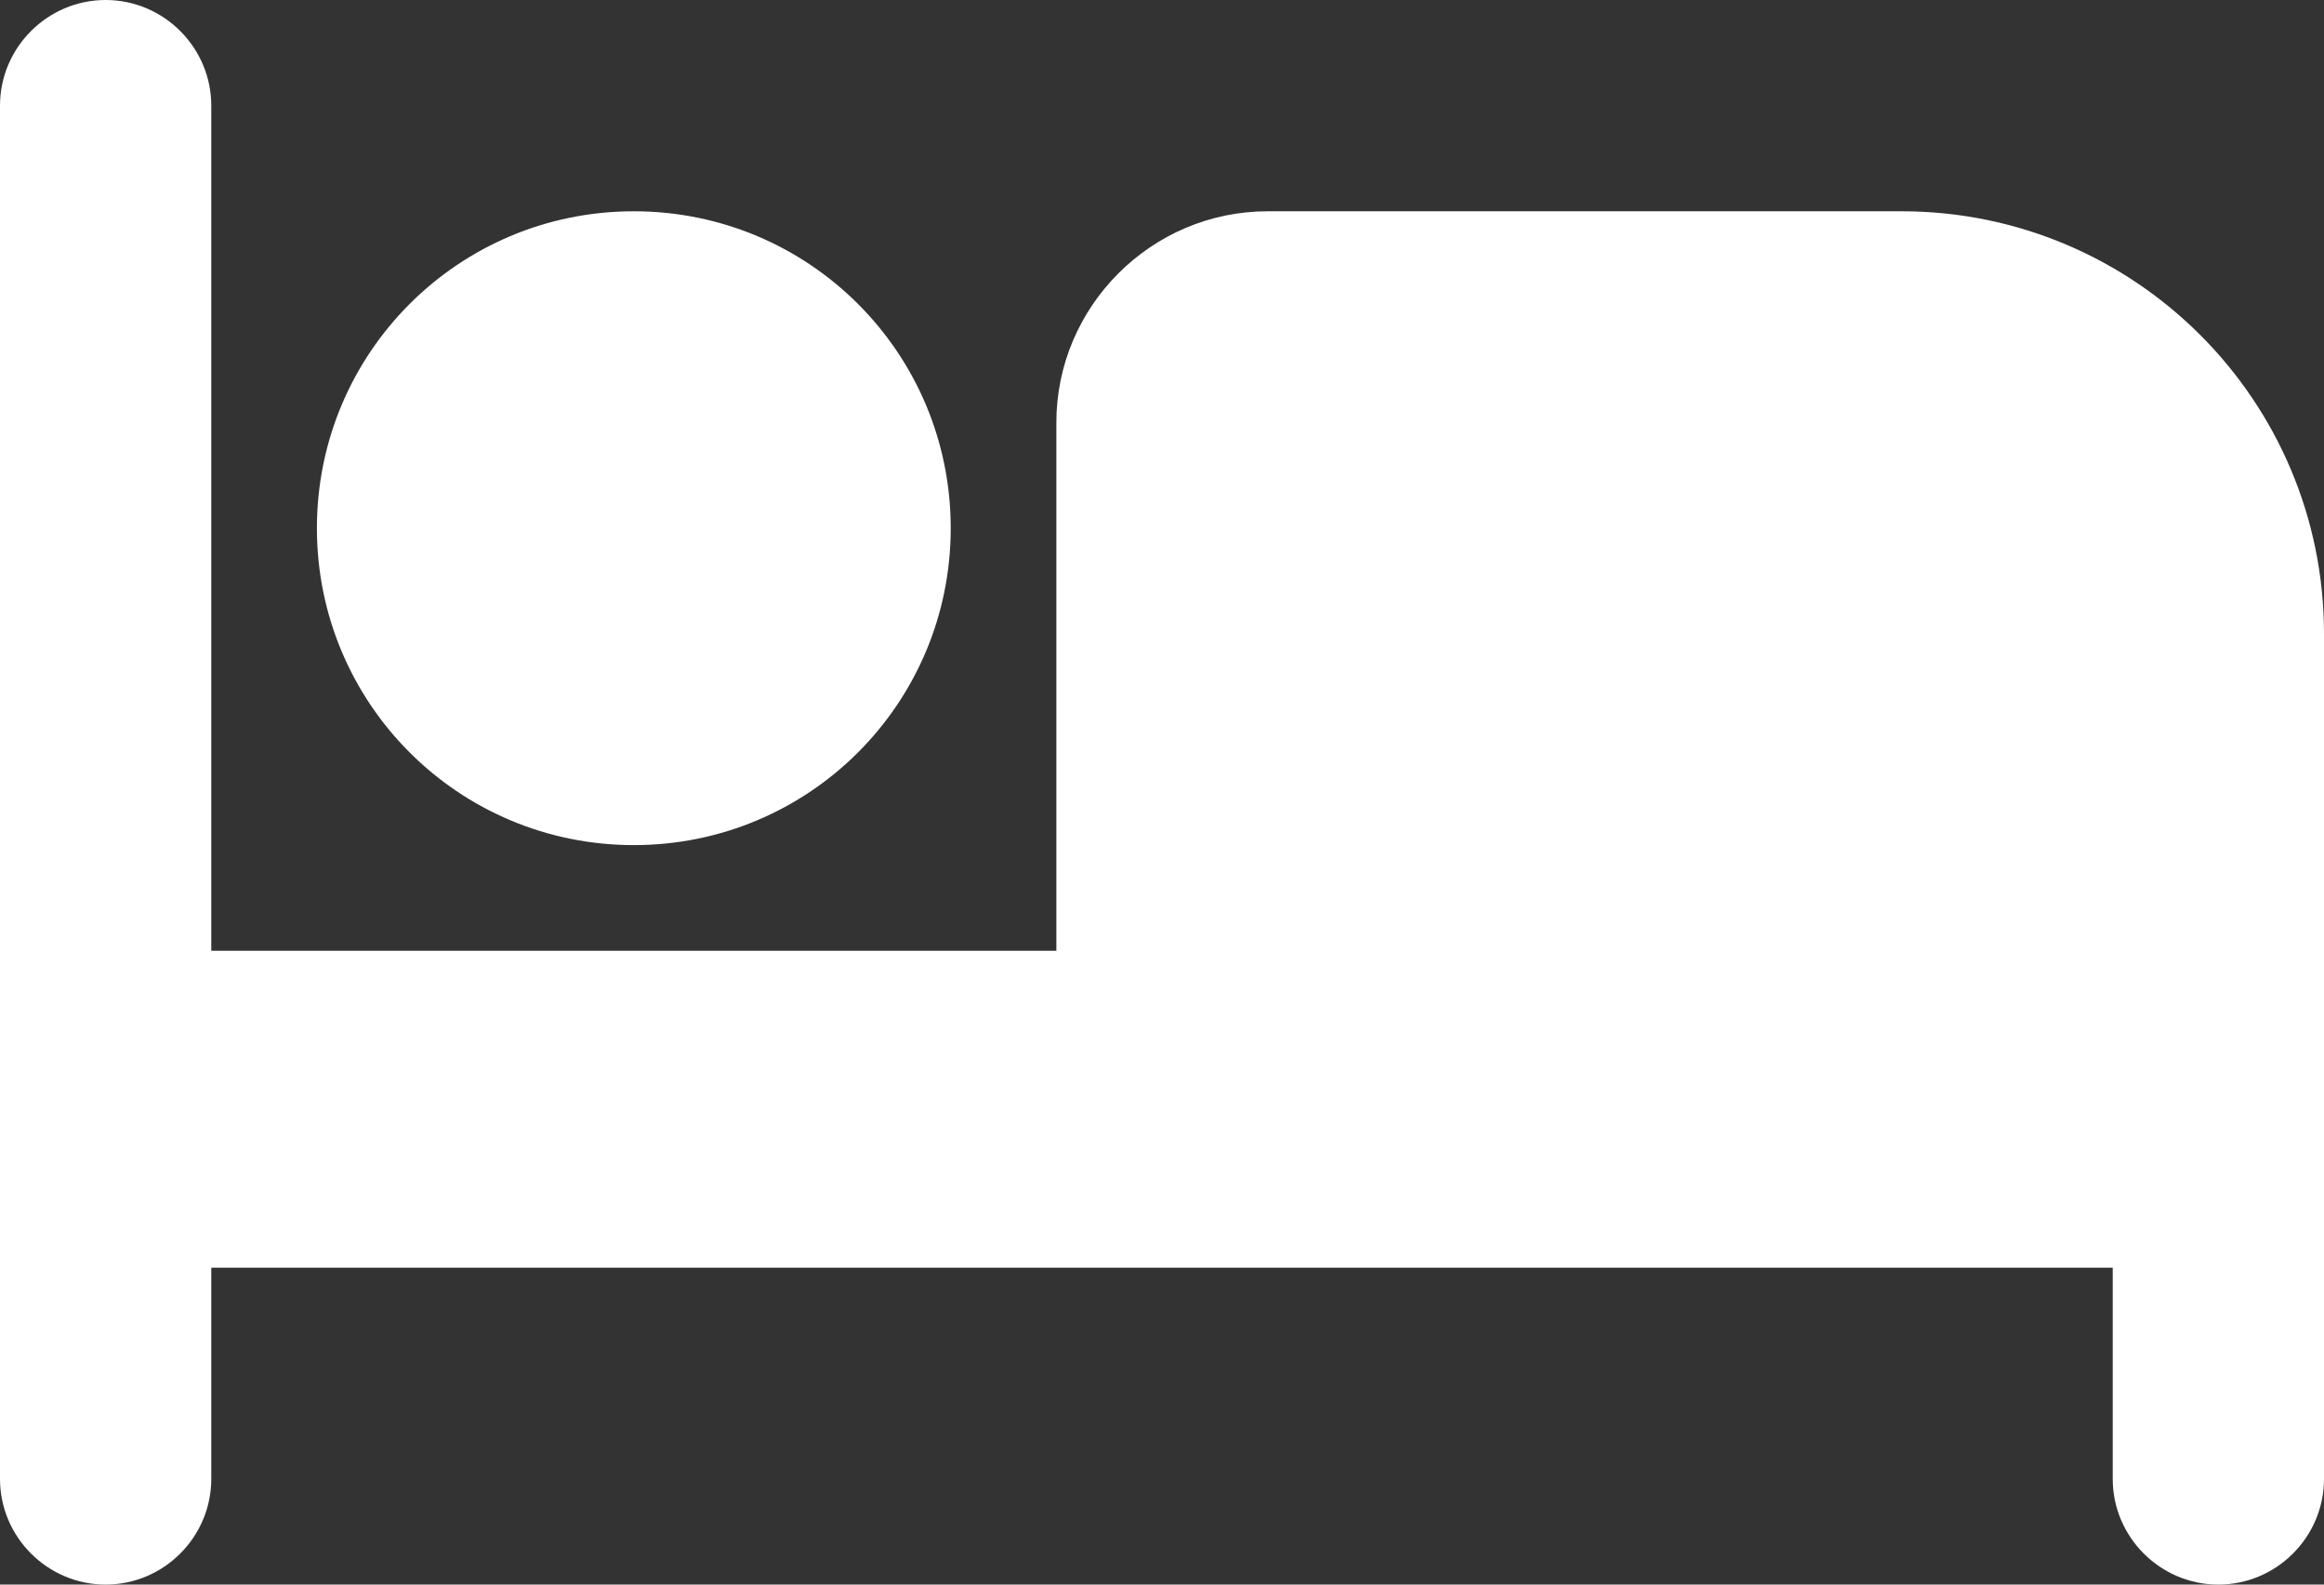 <?xml version="1.0" encoding="UTF-8"?> <svg xmlns="http://www.w3.org/2000/svg" width="22" height="15" viewBox="0 0 22 15" fill="none"><rect x="0" y="0" width="22" height="15" fill="#333333" stroke="none"/> <path d="M6 8C7.66 8 9 6.66 9 5C9 3.34 7.66 2 6 2C4.34 2 3 3.34 3 5C3 6.66 4.34 8 6 8ZM18 2H12C10.9 2 10 2.9 10 4V9H2V1C2 0.45 1.55 0 1 0C0.45 0 0 0.45 0 1V14C0 14.55 0.45 15 1 15C1.55 15 2 14.55 2 14V12H20V14C20 14.55 20.45 15 21 15C21.55 15 22 14.55 22 14V6C22 3.79 20.21 2 18 2Z" fill="white"></path> </svg> 